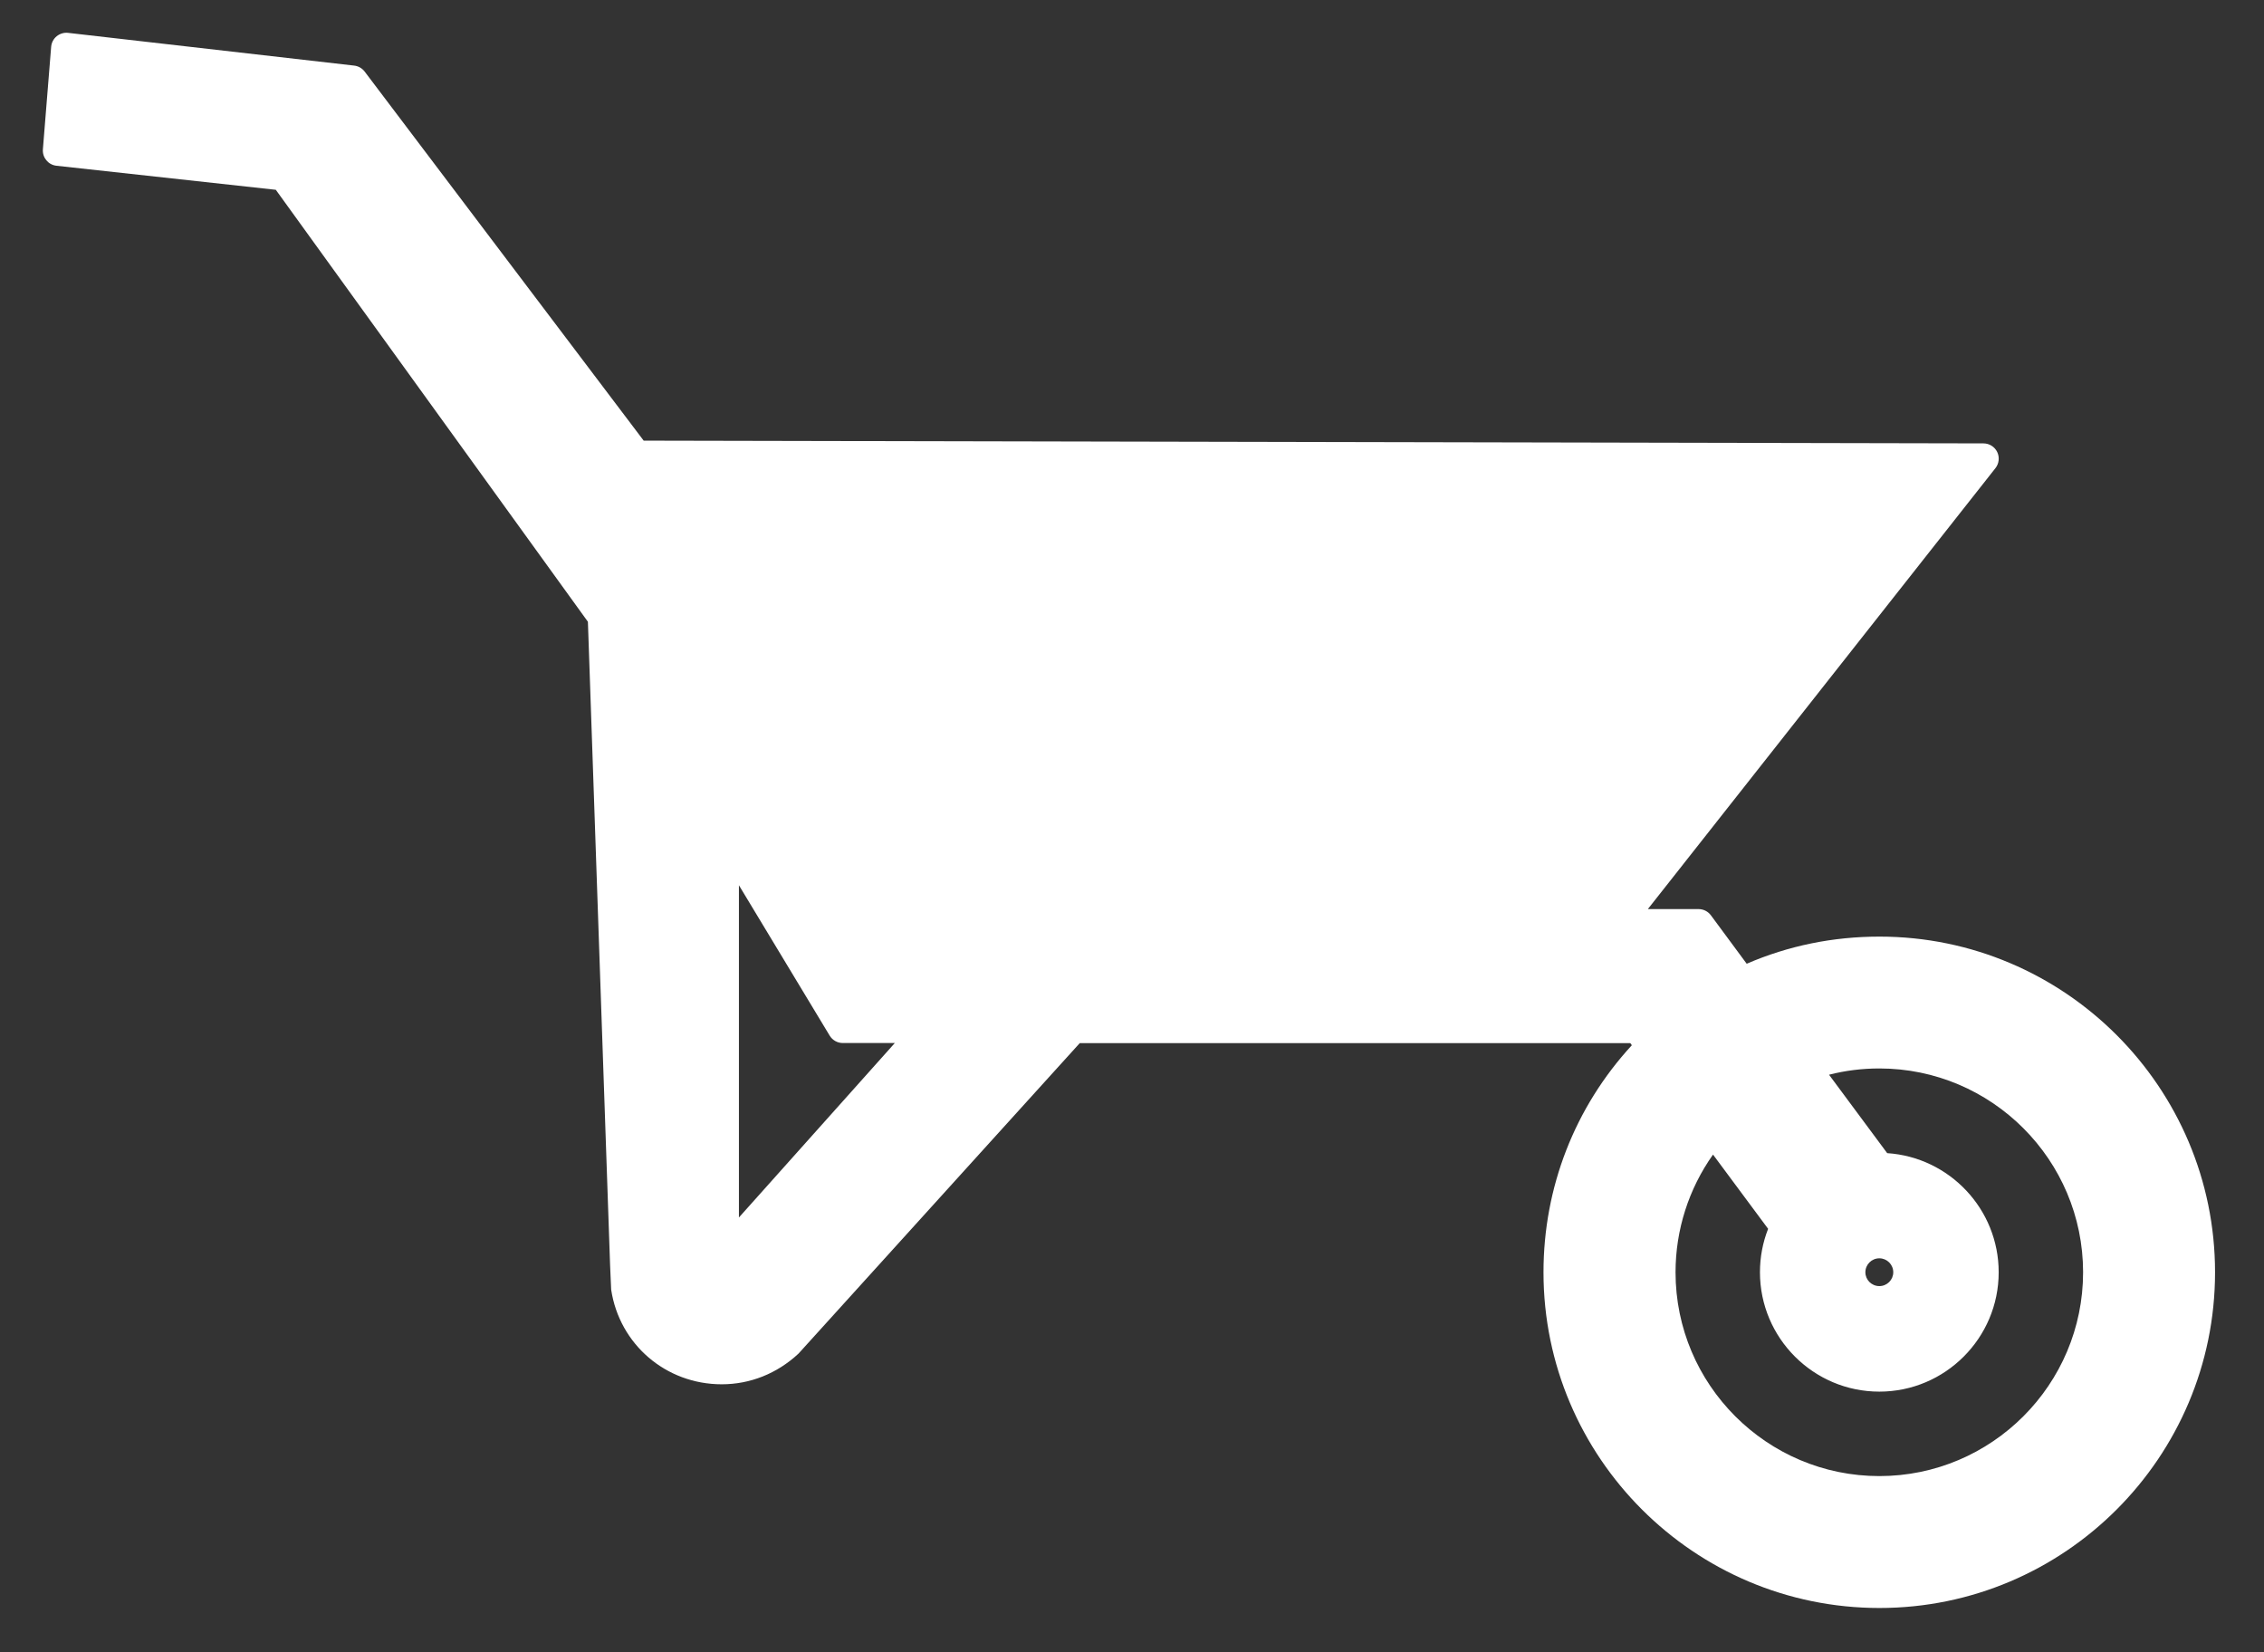 <?xml version="1.0" encoding="utf-8"?>
<svg version="1.0" x="0px" y="0px" viewBox="6 6 74 54" enable-background="new 0 0 85 70" xmlns="http://www.w3.org/2000/svg" xmlns:bx="https://boxy-svg.com">
  <rect x="6" y="6" width="74" height="54" fill="#333333" stroke="none"/>
  <defs>
    <bx:grid x="2" y="2" width="82" height="65"/>
  </defs>
  <g transform="matrix(1, 0, 0, 1, -7.1, -17.19)">
    <path fill="#FFFFFF" d="M74.53,53.8c-1.518,0-2.975,0.298-4.338,0.887l-1.17-1.583c-0.095-0.128-0.244-0.203-0.402-0.203h-1.659   L78.322,38.49c0.118-0.15,0.141-0.355,0.058-0.527s-0.258-0.282-0.449-0.282l-43.792-0.09l-9.12-12.062   c-0.083-0.109-0.206-0.179-0.342-0.195l-9.35-1.07c-0.129-0.017-0.269,0.025-0.374,0.11c-0.105,0.086-0.17,0.211-0.181,0.346   l-0.27,3.35c-0.021,0.27,0.175,0.508,0.444,0.537l7.169,0.786l10.201,14.117l0.725,21.02l0.035,0.806   c0.271,1.793,1.791,3.095,3.614,3.095c0.924,0,1.805-0.346,2.51-1.003l9.192-10.146h17.996l0.05,0.068   c-1.865,2.026-2.888,4.645-2.888,7.421c0,6.049,4.926,10.971,10.98,10.971c6.049,0,10.97-4.922,10.97-10.971   S80.579,53.8,74.53,53.8z M74.527,68.671c2.151,0,3.901-1.75,3.901-3.901c0-2.064-1.612-3.76-3.644-3.893l-1.901-2.563   c0.533-0.137,1.084-0.205,1.644-0.205c3.673,0,6.66,2.988,6.66,6.661s-2.987,6.661-6.66,6.661s-6.661-2.988-6.661-6.661   c0-1.386,0.432-2.729,1.225-3.846l1.801,2.426c-0.177,0.451-0.267,0.928-0.267,1.42C70.625,66.921,72.376,68.671,74.527,68.671z    M74.527,65.222c-0.252,0-0.456-0.203-0.456-0.452c0-0.252,0.204-0.456,0.456-0.456c0.251,0,0.455,0.204,0.455,0.456   C74.982,65.019,74.778,65.222,74.527,65.222z M42.348,57.278l-5.096,5.702V52.121l2.967,4.916c0.091,0.149,0.253,0.241,0.428,0.241   H42.348z"/>
  </g>
</svg>
